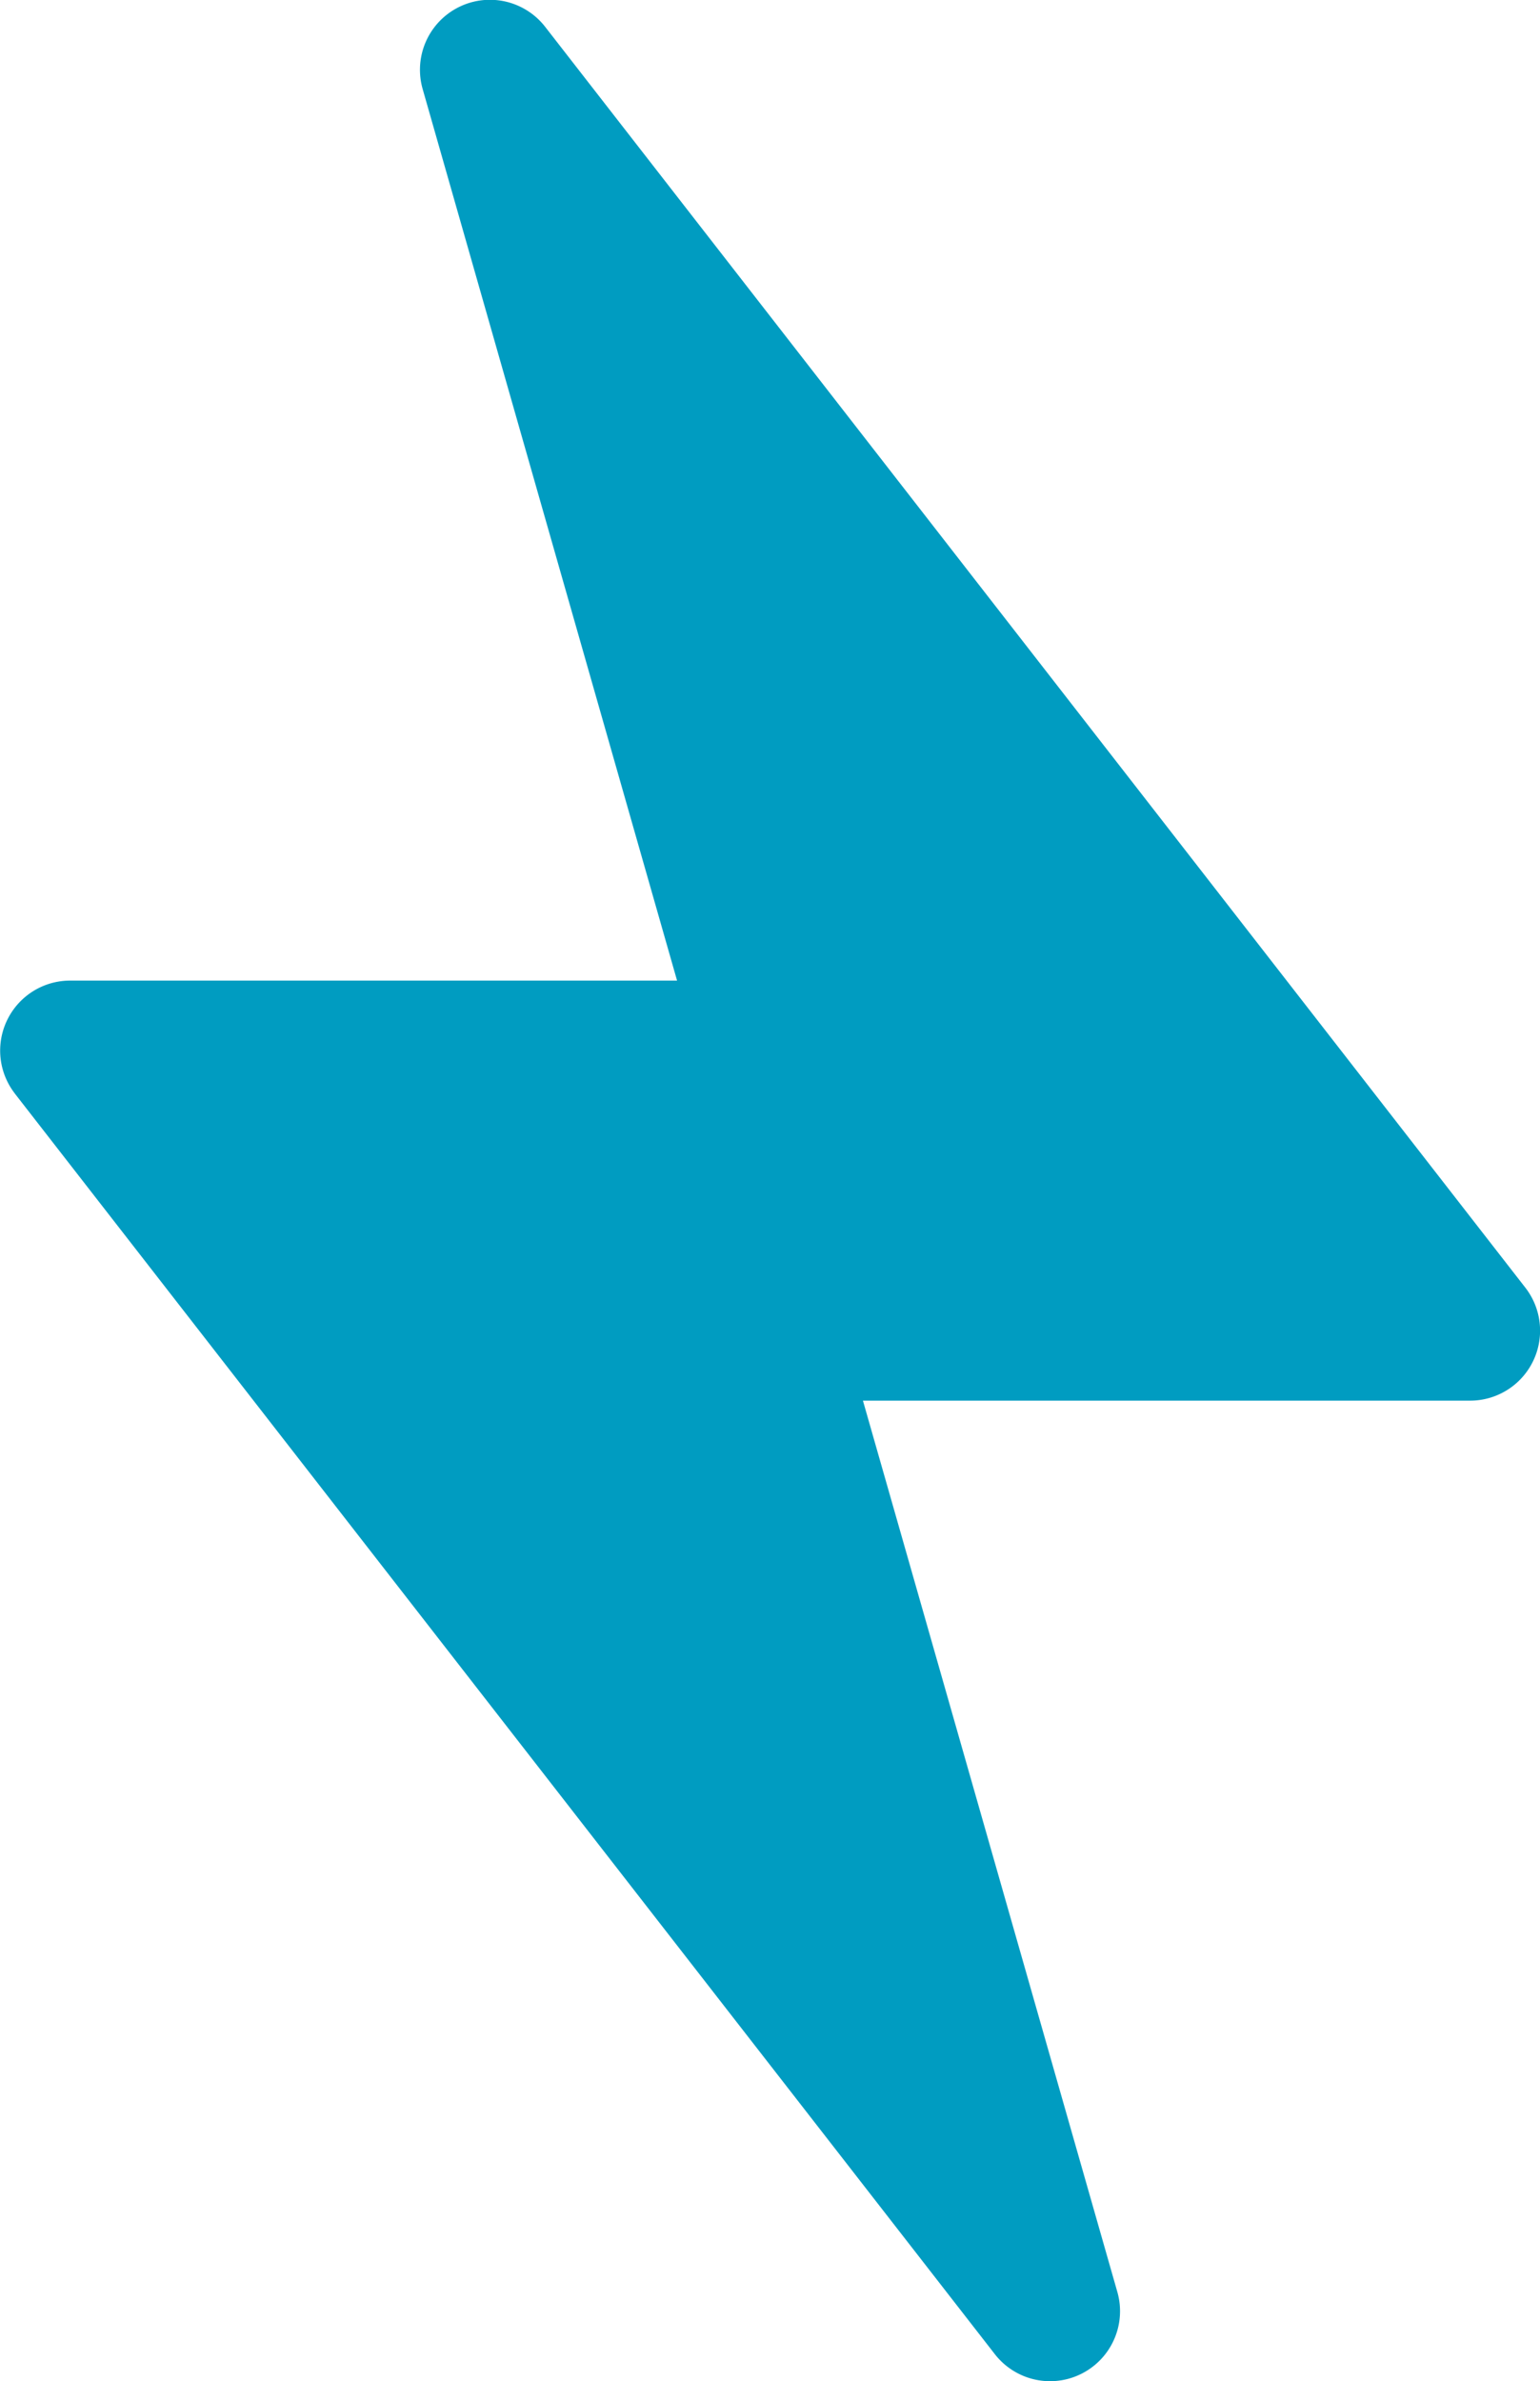 <svg xmlns="http://www.w3.org/2000/svg" width="6.471" height="10" viewBox="0 0 6.471 10">
  <path id="Path_1531" data-name="Path 1531" d="M5.662,7.792,9.78,13.086a.294.294,0,0,0,.515-.261L9.226,9.082h2.551a.294.294,0,0,0,.232-.475L7.891,3.313a.294.294,0,0,0-.515.261L8.445,7.318H5.895a.294.294,0,0,0-.232.475Z" transform="translate(-5.6 -3.2)" fill="#009cc1"/>
</svg>
